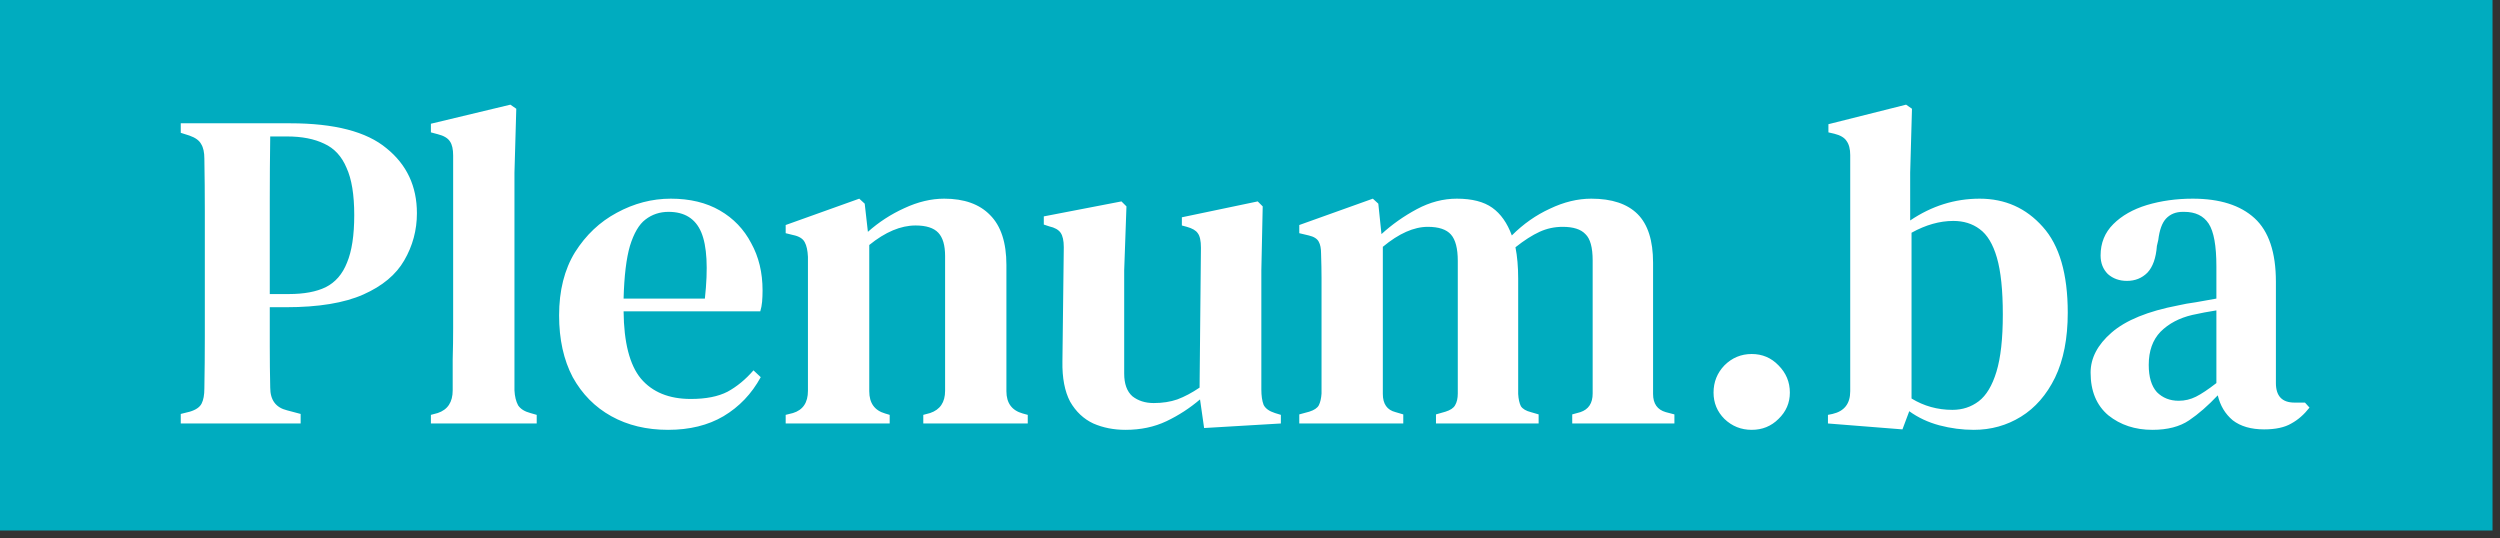 <svg width="158" height="34" viewBox="0 0 158 34" fill="none" xmlns="http://www.w3.org/2000/svg">
<rect x="0" y="0" width="158" height="34" fill="#333333" stroke="none"/>
<rect width="157.527" height="33.528" fill="#00ACBF"/>
<path d="M11.424 26.764V26.161L11.998 26.018C12.381 25.903 12.629 25.731 12.744 25.501C12.859 25.272 12.916 24.956 12.916 24.554C12.935 23.463 12.945 22.363 12.945 21.253C12.945 20.124 12.945 18.995 12.945 17.866V16.689C12.945 15.58 12.945 14.47 12.945 13.36C12.945 12.25 12.935 11.14 12.916 10.03C12.916 9.629 12.849 9.322 12.716 9.112C12.601 8.882 12.352 8.701 11.969 8.567L11.424 8.394V7.792H18.341C21.135 7.792 23.163 8.318 24.426 9.37C25.708 10.404 26.349 11.772 26.349 13.475C26.349 14.546 26.081 15.541 25.546 16.46C25.029 17.359 24.168 18.077 22.962 18.613C21.757 19.148 20.13 19.416 18.083 19.416H17.05C17.05 20.22 17.05 21.052 17.05 21.913C17.05 22.755 17.059 23.616 17.078 24.497C17.078 25.281 17.432 25.76 18.14 25.932L19.001 26.161V26.764H11.424ZM17.05 18.584H18.255C19.212 18.584 19.987 18.44 20.58 18.153C21.192 17.847 21.642 17.331 21.929 16.603C22.235 15.876 22.388 14.872 22.388 13.59C22.388 12.307 22.226 11.312 21.9 10.604C21.594 9.877 21.125 9.37 20.494 9.083C19.862 8.777 19.078 8.624 18.14 8.624H17.078C17.059 9.944 17.05 11.284 17.05 12.642C17.05 13.982 17.05 15.331 17.05 16.689V18.584ZM27.233 26.764V26.219L27.663 26.104C28.295 25.893 28.61 25.415 28.61 24.669C28.61 24.018 28.61 23.368 28.61 22.717C28.63 22.047 28.639 21.387 28.639 20.737V9.83C28.639 9.428 28.572 9.131 28.438 8.94C28.304 8.729 28.046 8.576 27.663 8.481L27.233 8.366V7.82L32.256 6.615L32.629 6.873L32.514 10.92V24.669C32.533 25.052 32.61 25.367 32.744 25.616C32.897 25.846 33.155 26.008 33.519 26.104L33.92 26.219V26.764H27.233ZM42.396 12.556C43.601 12.556 44.635 12.805 45.496 13.303C46.357 13.8 47.017 14.489 47.476 15.369C47.954 16.23 48.194 17.225 48.194 18.354C48.194 18.603 48.184 18.842 48.165 19.072C48.146 19.282 48.108 19.483 48.05 19.675H39.411C39.43 21.645 39.793 23.061 40.501 23.923C41.228 24.784 42.281 25.214 43.659 25.214C44.615 25.214 45.39 25.061 45.983 24.755C46.577 24.43 47.122 23.98 47.62 23.406L48.079 23.837C47.505 24.889 46.72 25.712 45.725 26.305C44.749 26.879 43.582 27.166 42.223 27.166C40.865 27.166 39.669 26.879 38.636 26.305C37.602 25.731 36.789 24.908 36.196 23.837C35.622 22.746 35.335 21.445 35.335 19.933C35.335 18.364 35.67 17.034 36.339 15.943C37.028 14.852 37.908 14.02 38.98 13.446C40.071 12.853 41.209 12.556 42.396 12.556ZM42.252 13.389C41.697 13.389 41.209 13.551 40.788 13.877C40.386 14.183 40.061 14.738 39.812 15.541C39.583 16.326 39.449 17.436 39.411 18.871H44.548C44.759 16.938 44.682 15.541 44.319 14.68C43.955 13.819 43.266 13.389 42.252 13.389ZM49.655 26.764V26.219L50.115 26.104C50.746 25.913 51.062 25.444 51.062 24.698V16.23C51.043 15.828 50.976 15.522 50.861 15.312C50.746 15.082 50.497 14.929 50.115 14.852L49.655 14.738V14.221L54.305 12.556L54.65 12.872L54.851 14.652C55.539 14.039 56.305 13.542 57.147 13.159C58.008 12.757 58.85 12.556 59.673 12.556C60.936 12.556 61.902 12.901 62.572 13.59C63.261 14.278 63.605 15.331 63.605 16.747V24.726C63.605 25.473 63.949 25.941 64.638 26.133L64.954 26.219V26.764H58.352V26.219L58.783 26.104C59.414 25.893 59.73 25.425 59.73 24.698V16.173C59.73 15.503 59.587 15.015 59.3 14.709C59.013 14.403 58.534 14.25 57.864 14.25C56.927 14.25 55.951 14.661 54.937 15.484V24.726C54.937 25.473 55.272 25.941 55.941 26.133L56.228 26.219V26.764H49.655ZM71.135 27.166C70.388 27.166 69.709 27.032 69.097 26.764C68.484 26.477 67.997 26.018 67.633 25.386C67.289 24.736 67.126 23.884 67.145 22.832L67.231 15.627C67.231 15.207 67.164 14.9 67.03 14.709C66.896 14.518 66.657 14.384 66.313 14.307L65.968 14.192V13.676L70.876 12.729L71.192 13.044L71.049 17.091V23.607C71.049 24.258 71.221 24.736 71.565 25.042C71.929 25.329 72.379 25.473 72.914 25.473C73.469 25.473 73.967 25.396 74.407 25.243C74.866 25.071 75.335 24.822 75.813 24.497L75.899 15.656C75.899 15.216 75.832 14.91 75.698 14.738C75.584 14.566 75.354 14.431 75.01 14.336L74.694 14.25V13.733L79.487 12.729L79.803 13.044L79.717 17.091V24.611C79.717 25.013 79.765 25.339 79.86 25.587C79.975 25.817 80.214 25.989 80.578 26.104L80.951 26.219V26.764L76.1 27.051L75.842 25.243C75.191 25.798 74.483 26.257 73.718 26.621C72.953 26.984 72.091 27.166 71.135 27.166ZM82.114 26.764V26.19L82.746 26.018C83.052 25.922 83.253 25.788 83.348 25.616C83.444 25.425 83.501 25.176 83.521 24.87V19.187C83.521 18.555 83.521 18.019 83.521 17.579C83.521 17.139 83.511 16.622 83.492 16.029C83.492 15.704 83.444 15.455 83.348 15.283C83.253 15.092 83.042 14.958 82.717 14.881L82.114 14.738V14.221L86.764 12.556L87.109 12.872L87.309 14.795C87.979 14.183 88.725 13.657 89.548 13.216C90.371 12.776 91.213 12.556 92.074 12.556C93.031 12.556 93.777 12.748 94.313 13.13C94.849 13.513 95.26 14.097 95.547 14.881C96.274 14.154 97.078 13.59 97.958 13.188C98.838 12.767 99.709 12.556 100.57 12.556C101.871 12.556 102.847 12.882 103.498 13.532C104.148 14.183 104.474 15.207 104.474 16.603V24.898C104.474 25.511 104.742 25.893 105.277 26.047L105.823 26.19V26.764H99.365V26.19L99.881 26.047C100.398 25.874 100.656 25.482 100.656 24.87V16.46C100.656 15.637 100.503 15.082 100.197 14.795C99.91 14.489 99.431 14.336 98.762 14.336C98.245 14.336 97.757 14.441 97.298 14.652C96.839 14.862 96.332 15.187 95.777 15.627C95.891 16.201 95.949 16.862 95.949 17.608V24.898C95.968 25.224 96.025 25.482 96.121 25.674C96.236 25.846 96.446 25.97 96.753 26.047L97.241 26.19V26.764H90.754V26.19L91.356 26.018C91.663 25.922 91.864 25.788 91.959 25.616C92.074 25.425 92.132 25.176 92.132 24.87V16.489C92.132 15.704 91.988 15.149 91.701 14.824C91.414 14.498 90.926 14.336 90.237 14.336C89.357 14.336 88.41 14.757 87.395 15.599V24.898C87.395 25.53 87.663 25.913 88.199 26.047L88.687 26.19V26.764H82.114ZM110.708 27.166C110.038 27.166 109.464 26.936 108.985 26.477C108.526 26.018 108.296 25.463 108.296 24.812C108.296 24.143 108.526 23.569 108.985 23.09C109.464 22.612 110.038 22.373 110.708 22.373C111.377 22.373 111.942 22.612 112.401 23.09C112.879 23.569 113.119 24.143 113.119 24.812C113.119 25.463 112.879 26.018 112.401 26.477C111.942 26.936 111.377 27.166 110.708 27.166ZM120.235 27.137L115.527 26.764V26.219L115.814 26.161C116.561 25.989 116.934 25.511 116.934 24.726V9.801C116.934 9.418 116.857 9.122 116.704 8.911C116.57 8.701 116.312 8.547 115.929 8.452L115.556 8.366V7.849L120.464 6.615L120.837 6.873L120.723 10.92V13.934C122.081 13.015 123.545 12.556 125.114 12.556C126.721 12.556 128.051 13.149 129.104 14.336C130.156 15.503 130.682 17.311 130.682 19.761C130.682 21.387 130.415 22.755 129.879 23.865C129.343 24.956 128.625 25.779 127.726 26.334C126.827 26.889 125.832 27.166 124.741 27.166C124.014 27.166 123.287 27.07 122.56 26.879C121.852 26.688 121.22 26.391 120.665 25.989L120.235 27.137ZM123.392 25.903C124.023 25.903 124.578 25.721 125.057 25.358C125.535 24.994 125.908 24.372 126.176 23.492C126.444 22.612 126.578 21.406 126.578 19.875C126.578 18.345 126.454 17.149 126.205 16.288C125.956 15.427 125.592 14.824 125.114 14.479C124.655 14.135 124.1 13.963 123.449 13.963C122.588 13.963 121.708 14.211 120.809 14.709V25.186C121.593 25.664 122.454 25.903 123.392 25.903ZM136.029 27.166C134.939 27.166 134.011 26.86 133.245 26.247C132.499 25.616 132.126 24.717 132.126 23.549C132.126 22.631 132.566 21.789 133.446 21.024C134.346 20.239 135.752 19.665 137.665 19.301C137.991 19.225 138.364 19.158 138.785 19.101C139.225 19.024 139.656 18.947 140.076 18.871V16.833C140.076 15.532 139.914 14.633 139.589 14.135C139.263 13.637 138.747 13.389 138.039 13.389H137.952C137.512 13.389 137.158 13.532 136.89 13.819C136.642 14.087 136.479 14.537 136.403 15.168L136.316 15.541C136.259 16.307 136.058 16.871 135.714 17.235C135.369 17.579 134.939 17.752 134.422 17.752C133.944 17.752 133.542 17.608 133.217 17.321C132.91 17.015 132.757 16.622 132.757 16.144C132.757 15.36 133.025 14.699 133.561 14.164C134.097 13.628 134.805 13.226 135.685 12.958C136.584 12.69 137.551 12.556 138.584 12.556C140.287 12.556 141.588 12.968 142.488 13.79C143.387 14.613 143.837 15.953 143.837 17.809V24.21C143.837 25.032 144.229 25.444 145.013 25.444H145.674L145.961 25.76C145.616 26.2 145.233 26.535 144.812 26.764C144.391 27.013 143.817 27.137 143.09 27.137C142.267 27.137 141.607 26.946 141.11 26.563C140.631 26.161 140.316 25.635 140.163 24.985C139.55 25.635 138.948 26.161 138.354 26.563C137.761 26.965 136.986 27.166 136.029 27.166ZM137.694 25.329C138.077 25.329 138.44 25.243 138.785 25.071C139.129 24.898 139.56 24.611 140.076 24.21V19.617C139.579 19.694 139.072 19.789 138.555 19.904C137.732 20.096 137.063 20.45 136.546 20.966C136.049 21.483 135.8 22.181 135.8 23.061C135.8 23.827 135.972 24.401 136.316 24.784C136.68 25.147 137.139 25.329 137.694 25.329Z" fill="white"/>
</svg>
